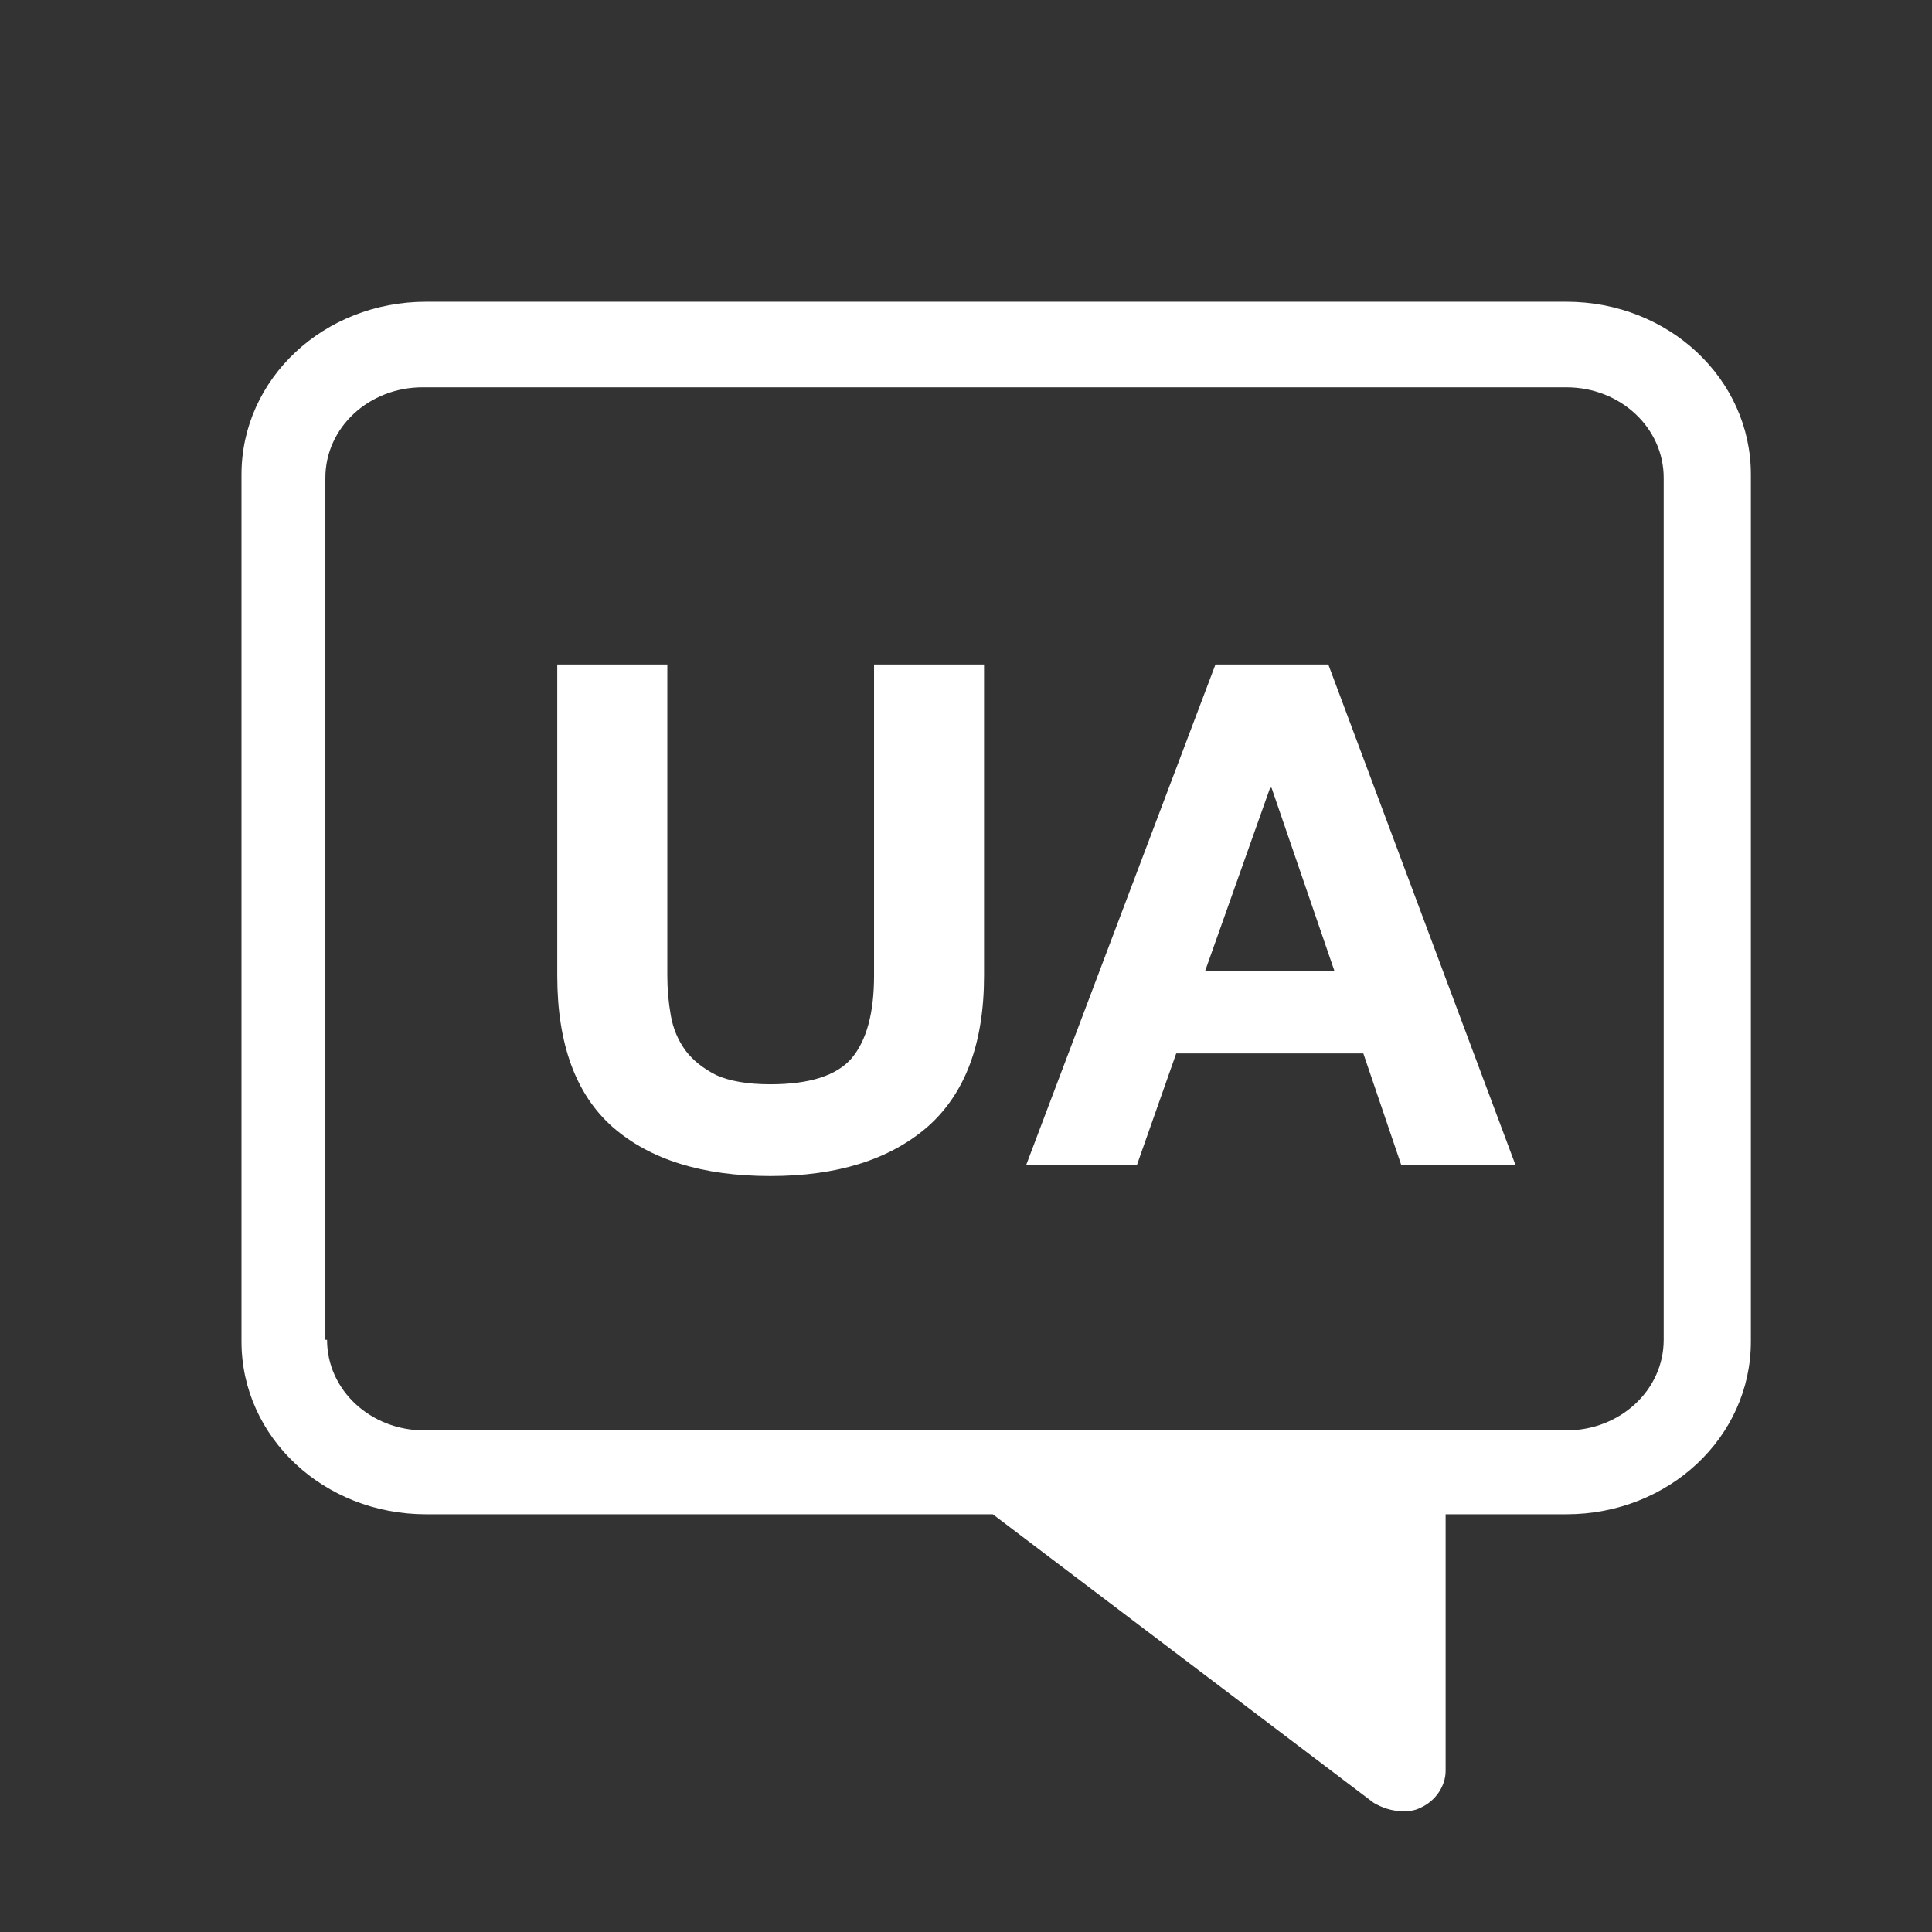 <svg width="32" height="32" viewBox="0 0 32 32" fill="none" xmlns="http://www.w3.org/2000/svg">
<rect x="0" y="0" width="32" height="32" fill="#333333" stroke="none"/>
<path d="M7.056 4.998H25.944C27.639 4.998 29 6.276 29 7.859V22.22C29 23.804 27.639 25.081 25.944 25.081H23.944V29.331C23.944 29.581 23.778 29.831 23.528 29.942C23.417 29.998 23.333 29.998 23.222 29.998C23.056 29.998 22.889 29.942 22.75 29.859L16.444 25.081H7.056C5.361 25.081 4 23.804 4 22.22V7.859C4 6.276 5.361 4.998 7.056 4.998ZM5.417 22.192C5.417 23.026 6.139 23.692 7.028 23.692H16.722C16.889 23.692 23.222 23.692 17.194 23.831L22.5 27.859L16 23.692C15.949 23.692 22.833 23.692 23.222 23.692H25.944C26.833 23.692 27.556 23.026 27.556 22.192V7.915C27.556 7.081 26.833 6.415 25.944 6.415H7C6.111 6.415 5.389 7.081 5.389 7.915V22.192H5.417Z" fill="white"/>
<path d="M16.299 16.159C16.299 17.282 15.986 18.117 15.359 18.667C14.732 19.208 13.866 19.479 12.759 19.479C11.637 19.479 10.767 19.208 10.147 18.667C9.536 18.125 9.23 17.289 9.23 16.159V11.006H11.053V16.159C11.053 16.384 11.072 16.604 11.111 16.821C11.149 17.038 11.231 17.231 11.355 17.401C11.478 17.564 11.649 17.699 11.865 17.808C12.09 17.908 12.388 17.959 12.759 17.959C13.409 17.959 13.858 17.815 14.105 17.529C14.353 17.235 14.477 16.779 14.477 16.159V11.006H16.299V16.159Z" fill="white"/>
<path d="M19.958 16.09H22.105L21.061 13.049H21.037L19.958 16.09ZM20.132 11.006H22.001L25.1 19.293H23.208L22.581 17.448H19.482L18.832 19.293H16.998L20.132 11.006Z" fill="white"/>
</svg>
